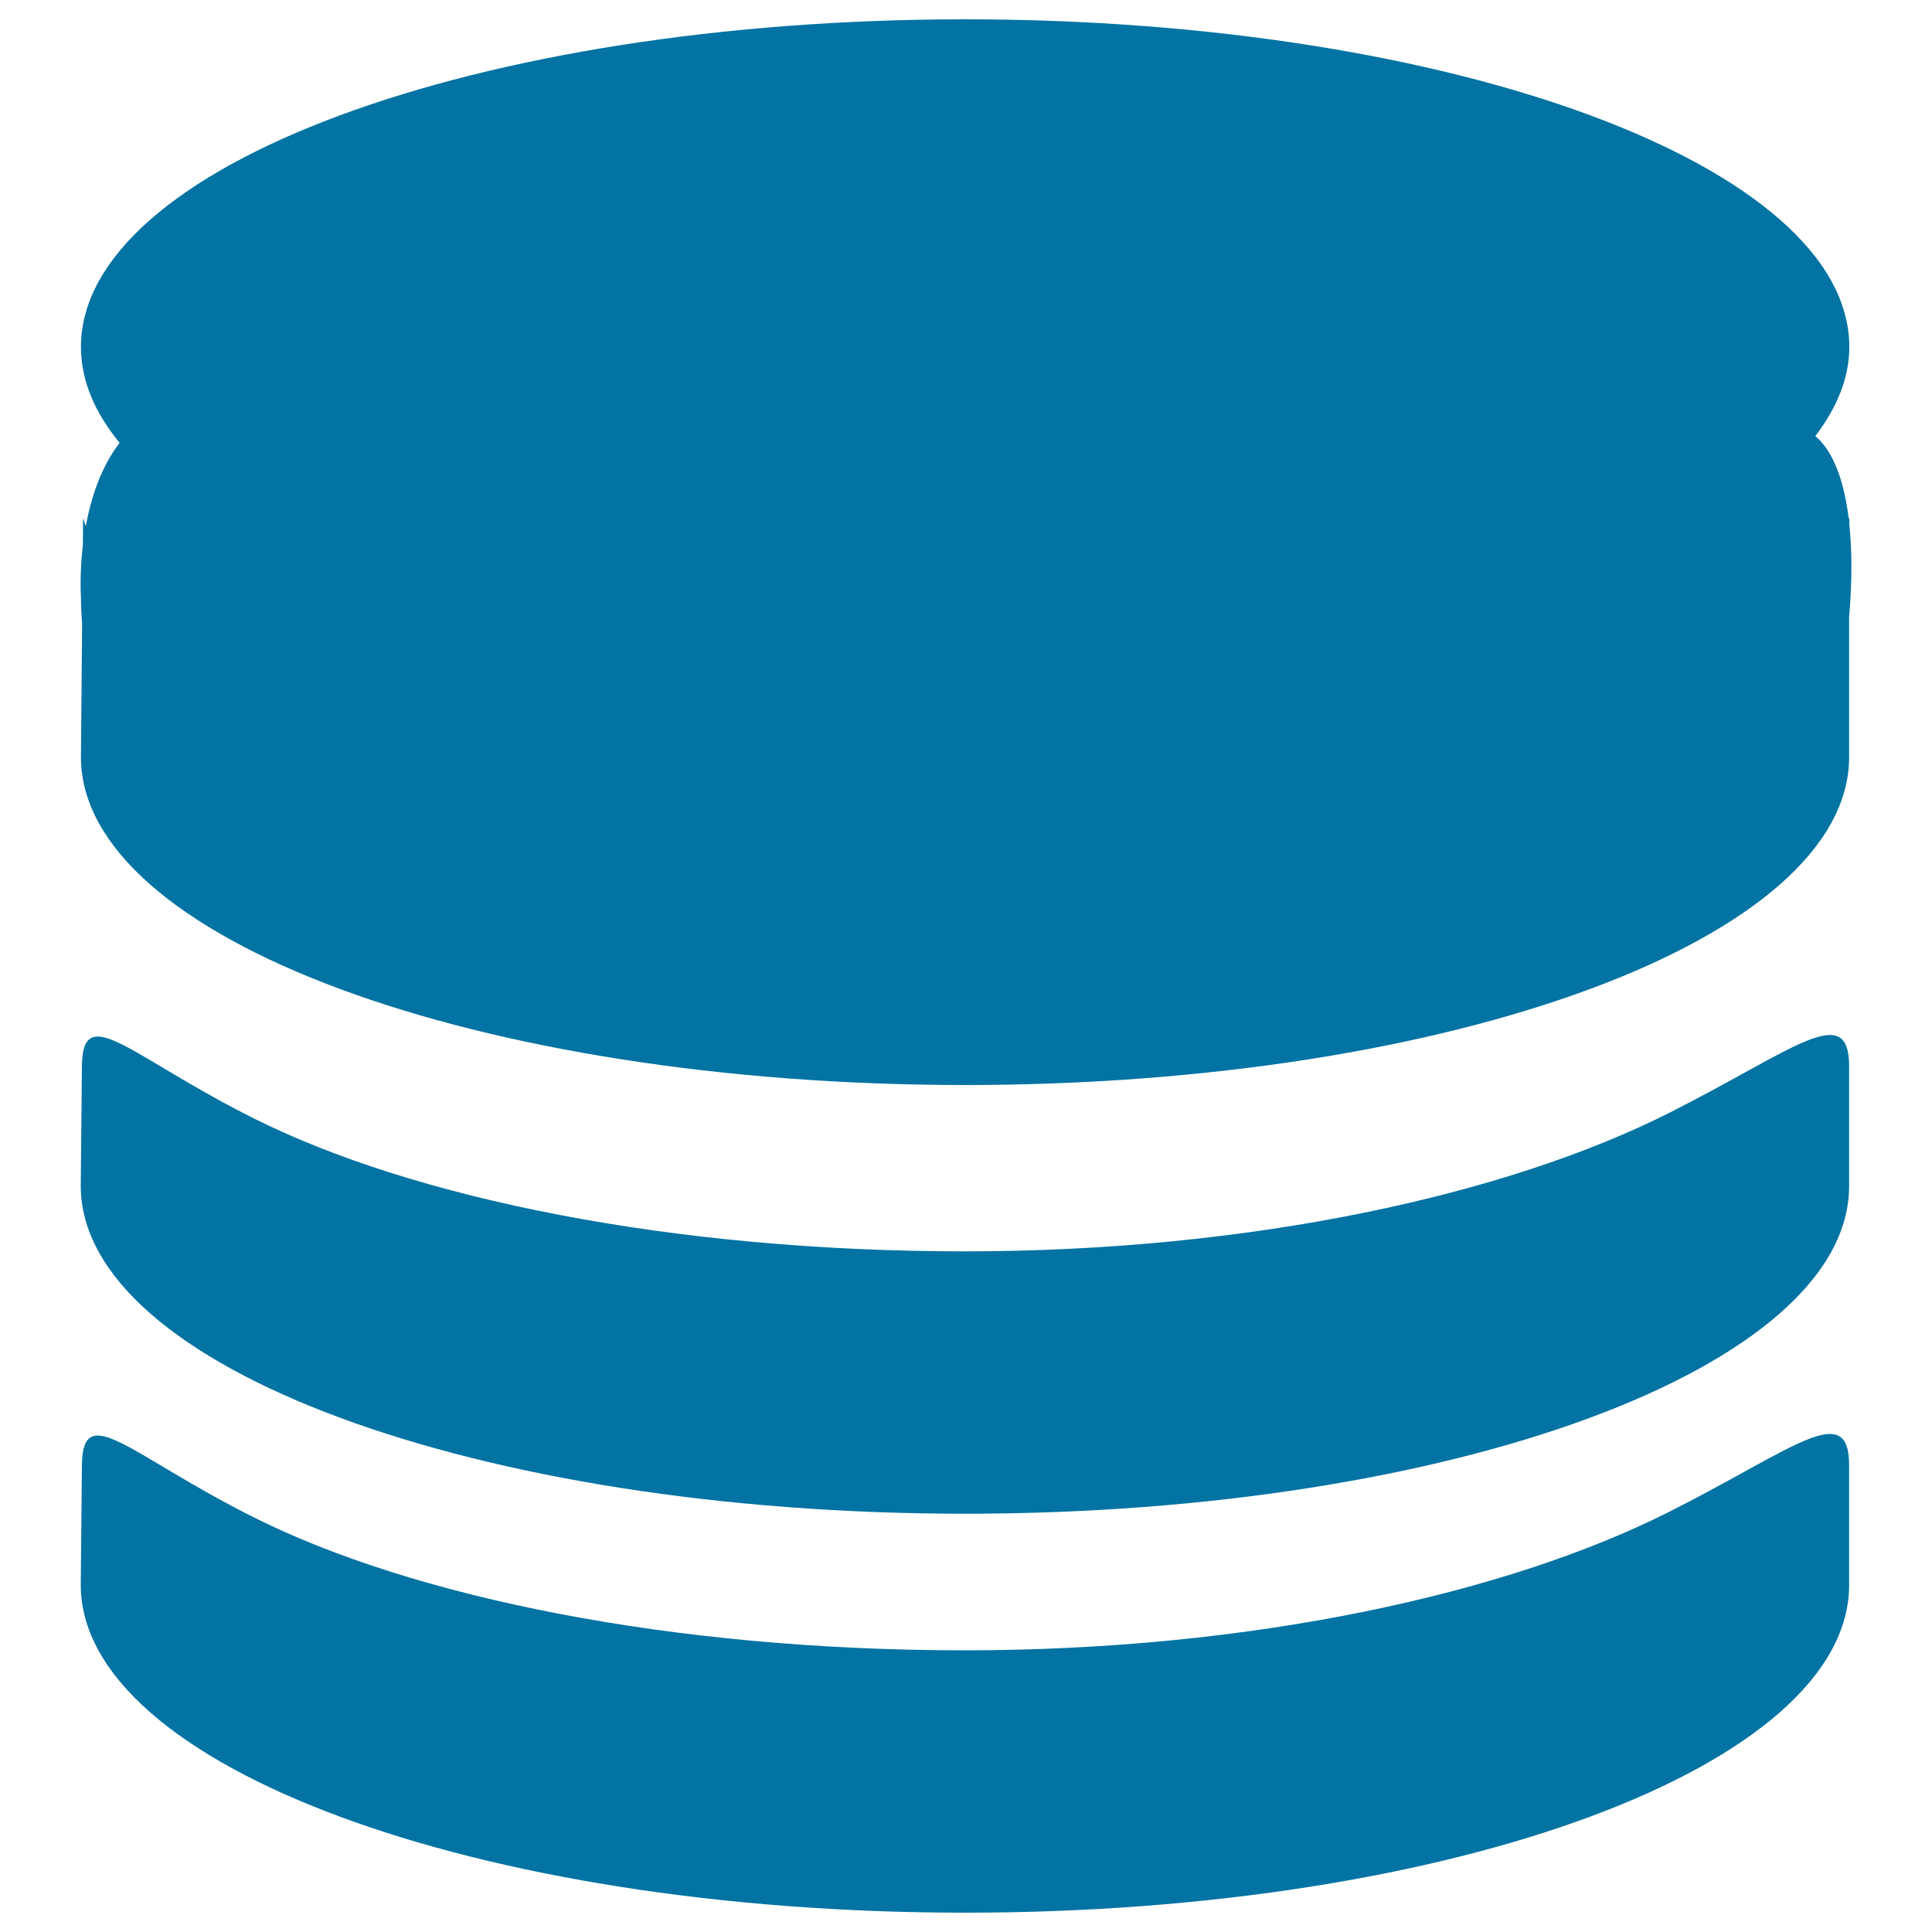 <svg xmlns="http://www.w3.org/2000/svg" viewBox="0 0 1000 1000" style="fill:#0273a2">
<title>Stack Of Coins SVG icon</title>
<g><path d="M499.5,783.5c252.7,0,457.6-76,457.6-169.6c0,0,0-27.8,0-62c0-34.2-28.8-8.4-92.5,23.8c-84.7,42.9-217.4,72-365.2,72c-151.1,0-285.1-27.2-368.4-69c-63.8-32-88.3-61-88.6-26.8l-0.6,62C41.9,707.5,246.8,783.5,499.5,783.5z"/><path d="M499.5,990c252.7,0,457.6-76,457.6-169.6c0,0,0-27.8,0-62s-28.8-8.4-92.5,23.8c-84.7,42.9-217.4,72-365.2,72c-151.1,0-285.1-27.2-368.4-69c-63.8-32-88.3-61-88.6-26.7l-0.6,61.9C41.9,914,246.8,990,499.5,990z"/><path d="M957.2,271.3v-3.4c-0.1,0.2-0.2,0.4-0.3,0.6c-3-24.6-10.3-36.9-17.3-42.8c11.2-14.7,17.6-30.1,17.6-46.1C957.2,86,752.3,10,499.5,10C246.8,10,41.9,86,41.9,179.6c0,17.3,7.1,33.9,20,49.6C52,242.2,47,258.1,44.4,272.4c-0.4-1.5-1.1-2.9-1.4-4.4l-0.1,14c-1.8,15.3-1,26.8-1,26.8c0,4.9,0.3,9.6,0.6,14.2l-0.6,68.9c0,93.7,204.9,169.7,457.6,169.7c252.7,0,457.6-76,457.6-169.7v-72.4C958.8,299.7,958.5,284.1,957.2,271.3z"/></g>
</svg>
